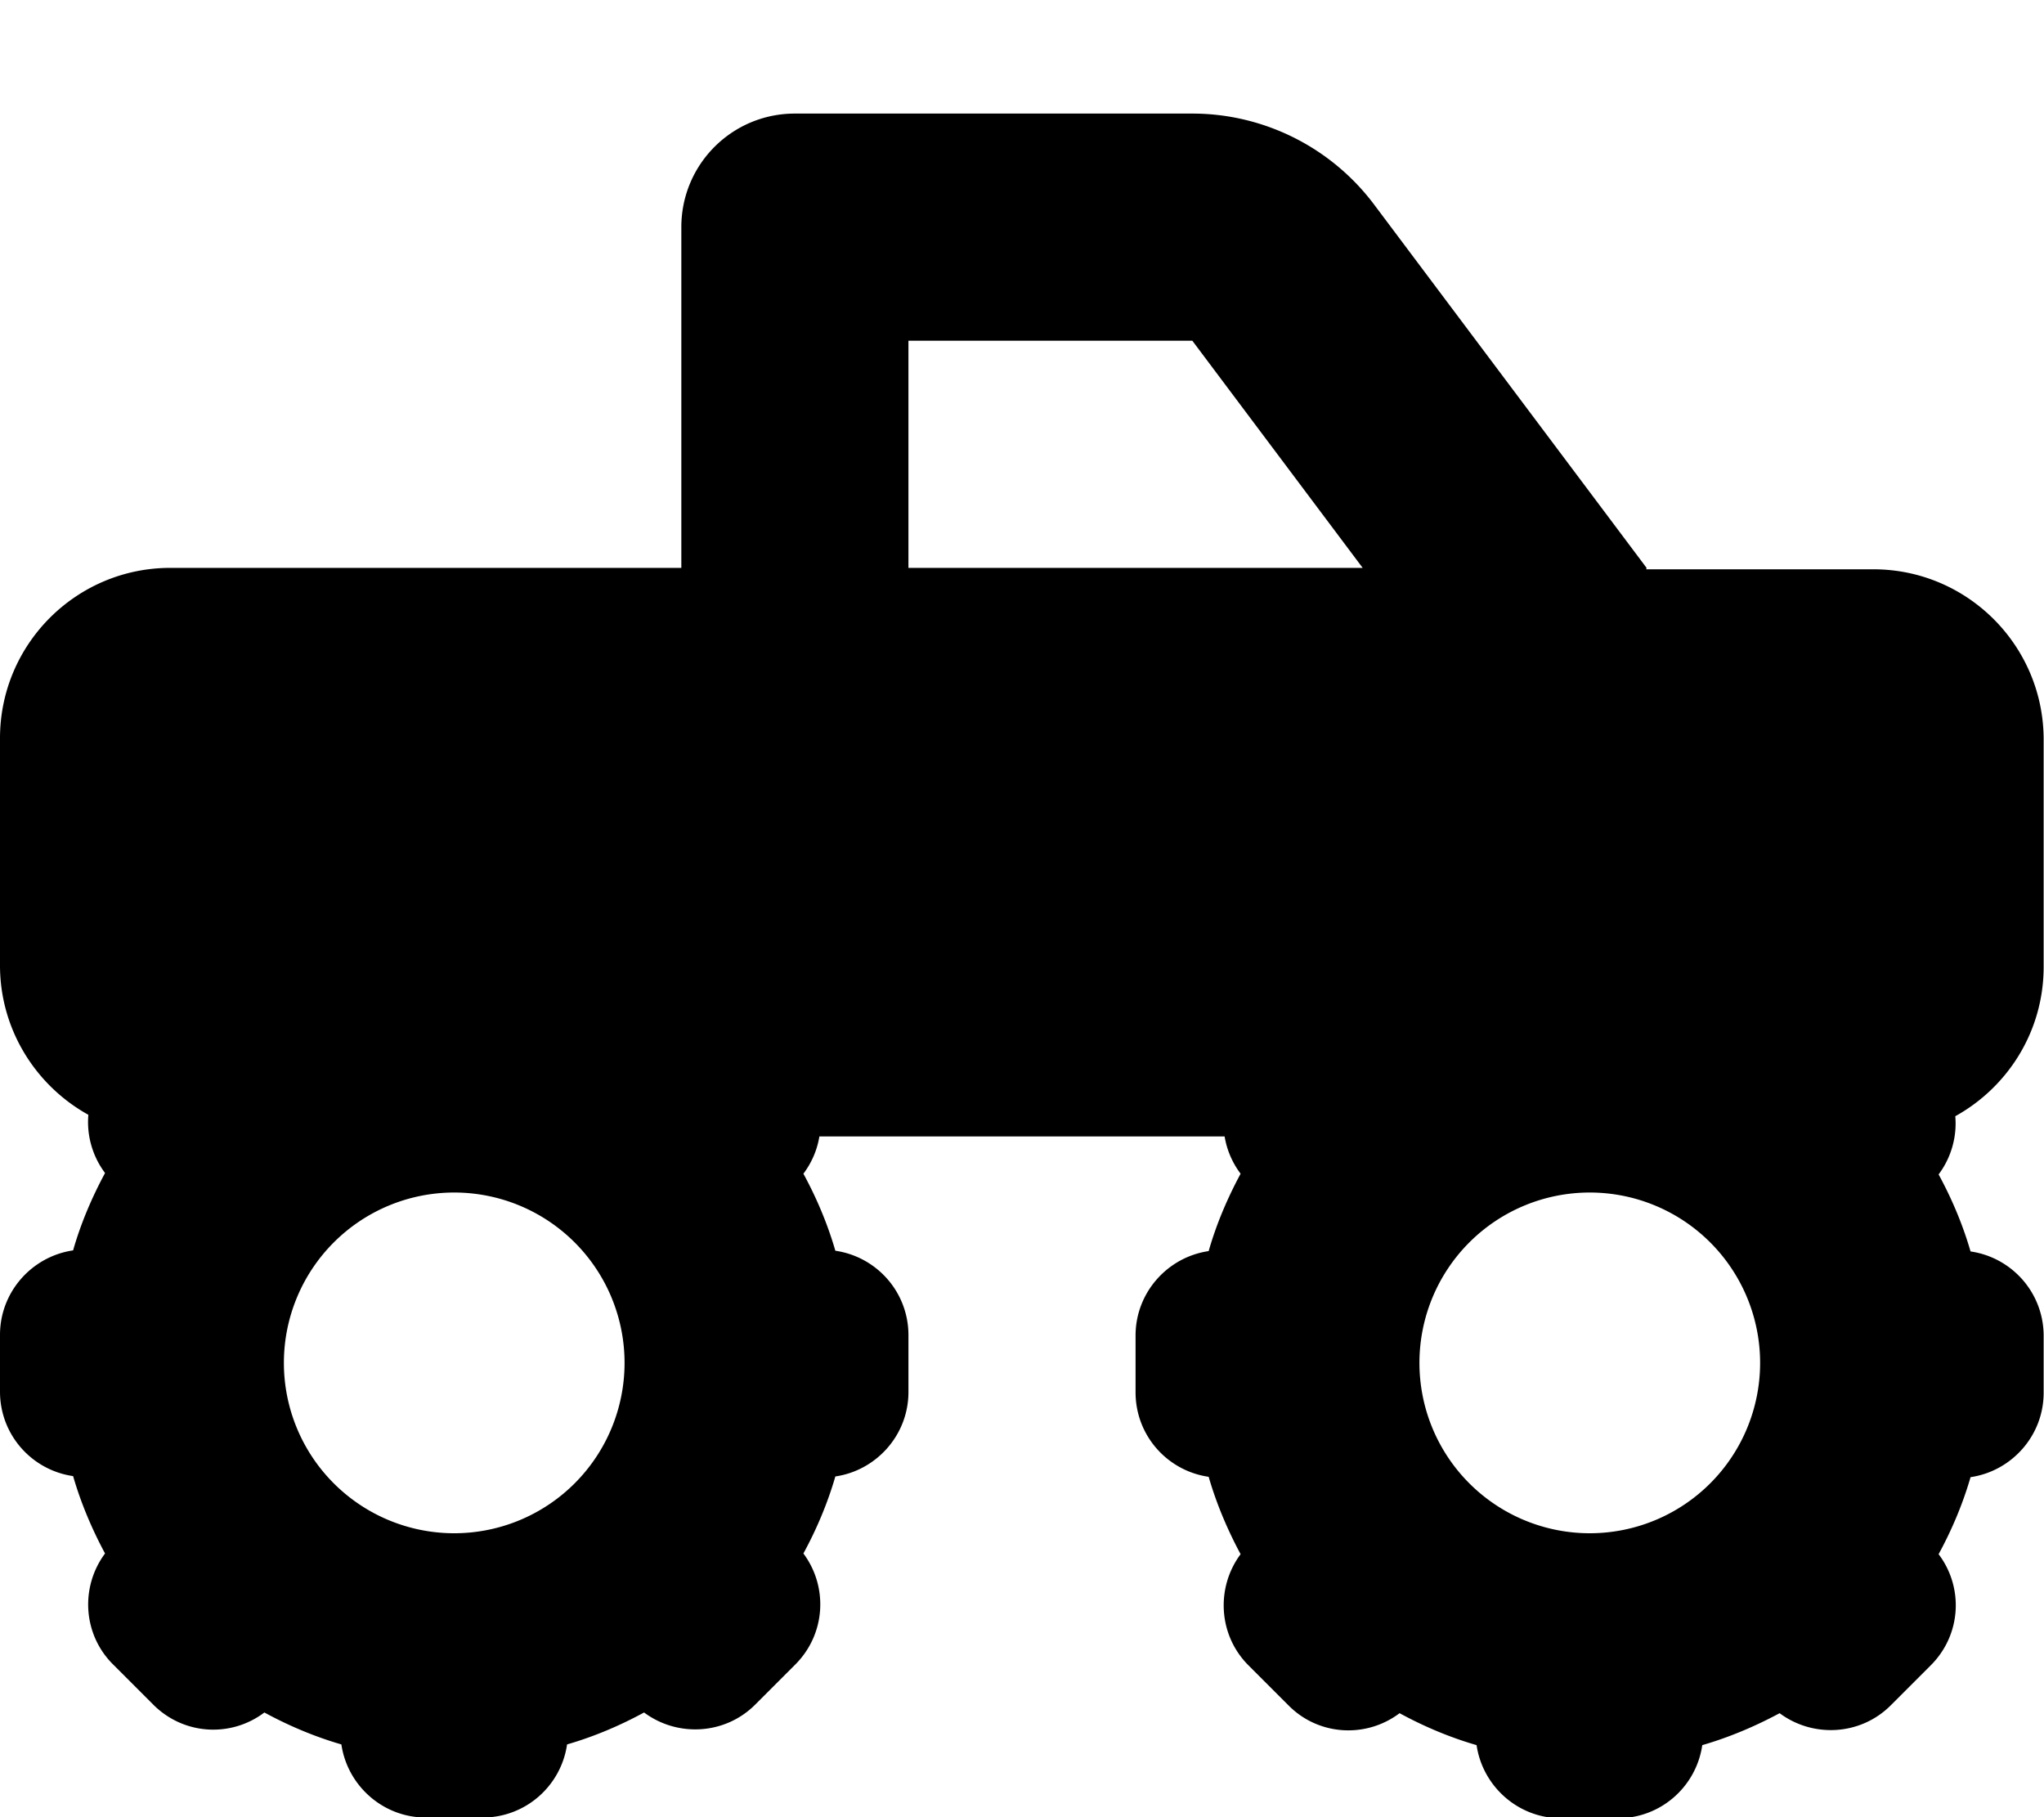 <svg xmlns="http://www.w3.org/2000/svg" viewBox="0 0 576 512"><!--! Font Awesome Free 7.0.1 by @fontawesome - https://fontawesome.com License - https://fontawesome.com/license/free (Icons: CC BY 4.0, Fonts: SIL OFL 1.1, Code: MIT License) Copyright 2025 Fonticons, Inc. --><path fill="currentColor" d="M336 96l48 64-128 0 0-64 80 0zm128 64L387.2 57.6C375.1 41.5 356.1 32 336 32L224 32c-17.7 0-32 14.3-32 32l0 96-144 0c-26.5 0-48 21.5-48 48l0 64c0 18.1 10.1 33.9 24.9 42.1-.5 5.7 1.1 11.6 4.7 16.4-3.7 6.9-6.8 14.1-9 21.8-11.6 1.7-20.6 11.7-20.6 23.8l0 16c0 12.1 8.9 22.1 20.6 23.8 2.2 7.6 5.3 14.9 9 21.8-7 9.4-6.3 22.8 2.3 31.3l11.3 11.3c8.6 8.6 21.9 9.3 31.3 2.2 6.8 3.7 14.1 6.8 21.7 9 1.7 11.6 11.7 20.6 23.8 20.6l16 0c12.1 0 22.1-8.9 23.8-20.6 7.6-2.2 14.9-5.3 21.7-9 9.4 7 22.8 6.3 31.3-2.2l11.3-11.3c8.6-8.6 9.3-21.9 2.3-31.3 3.7-6.8 6.8-14.1 9-21.7 11.6-1.7 20.6-11.7 20.6-23.8l0-16c0-12.1-8.9-22.1-20.6-23.8-2.2-7.6-5.3-14.9-9-21.7 2.4-3.2 3.9-6.8 4.5-10.5l114.2 0c.6 3.7 2.1 7.3 4.5 10.5-3.7 6.9-6.8 14.1-9 21.8-11.6 1.7-20.6 11.7-20.6 23.8l0 16c0 12.1 8.9 22.1 20.6 23.8 2.2 7.6 5.3 14.9 9 21.8-7 9.4-6.3 22.8 2.2 31.3l11.3 11.3c8.5 8.6 21.9 9.3 31.3 2.2 6.8 3.7 14.1 6.8 21.7 9 1.7 11.6 11.7 20.6 23.8 20.6l16 0c12.1 0 22.1-8.9 23.8-20.6 7.6-2.2 14.9-5.3 21.8-9 9.4 7 22.8 6.3 31.3-2.2l11.3-11.3c8.6-8.6 9.3-21.9 2.2-31.3 3.7-6.8 6.8-14.1 9-21.7 11.6-1.7 20.6-11.7 20.6-23.8l0-16c0-12.1-8.9-22.1-20.6-23.8-2.2-7.6-5.3-14.9-9-21.7 3.6-4.8 5.2-10.7 4.7-16.4 14.8-8.2 24.9-23.9 24.9-42.1l0-64c0-26.5-21.5-48-48-48l-64 0zM128 336a48 48 0 1 1 0 96 48 48 0 1 1 0-96zm272 48a48 48 0 1 1 96 0 48 48 0 1 1 -96 0z"/></svg>